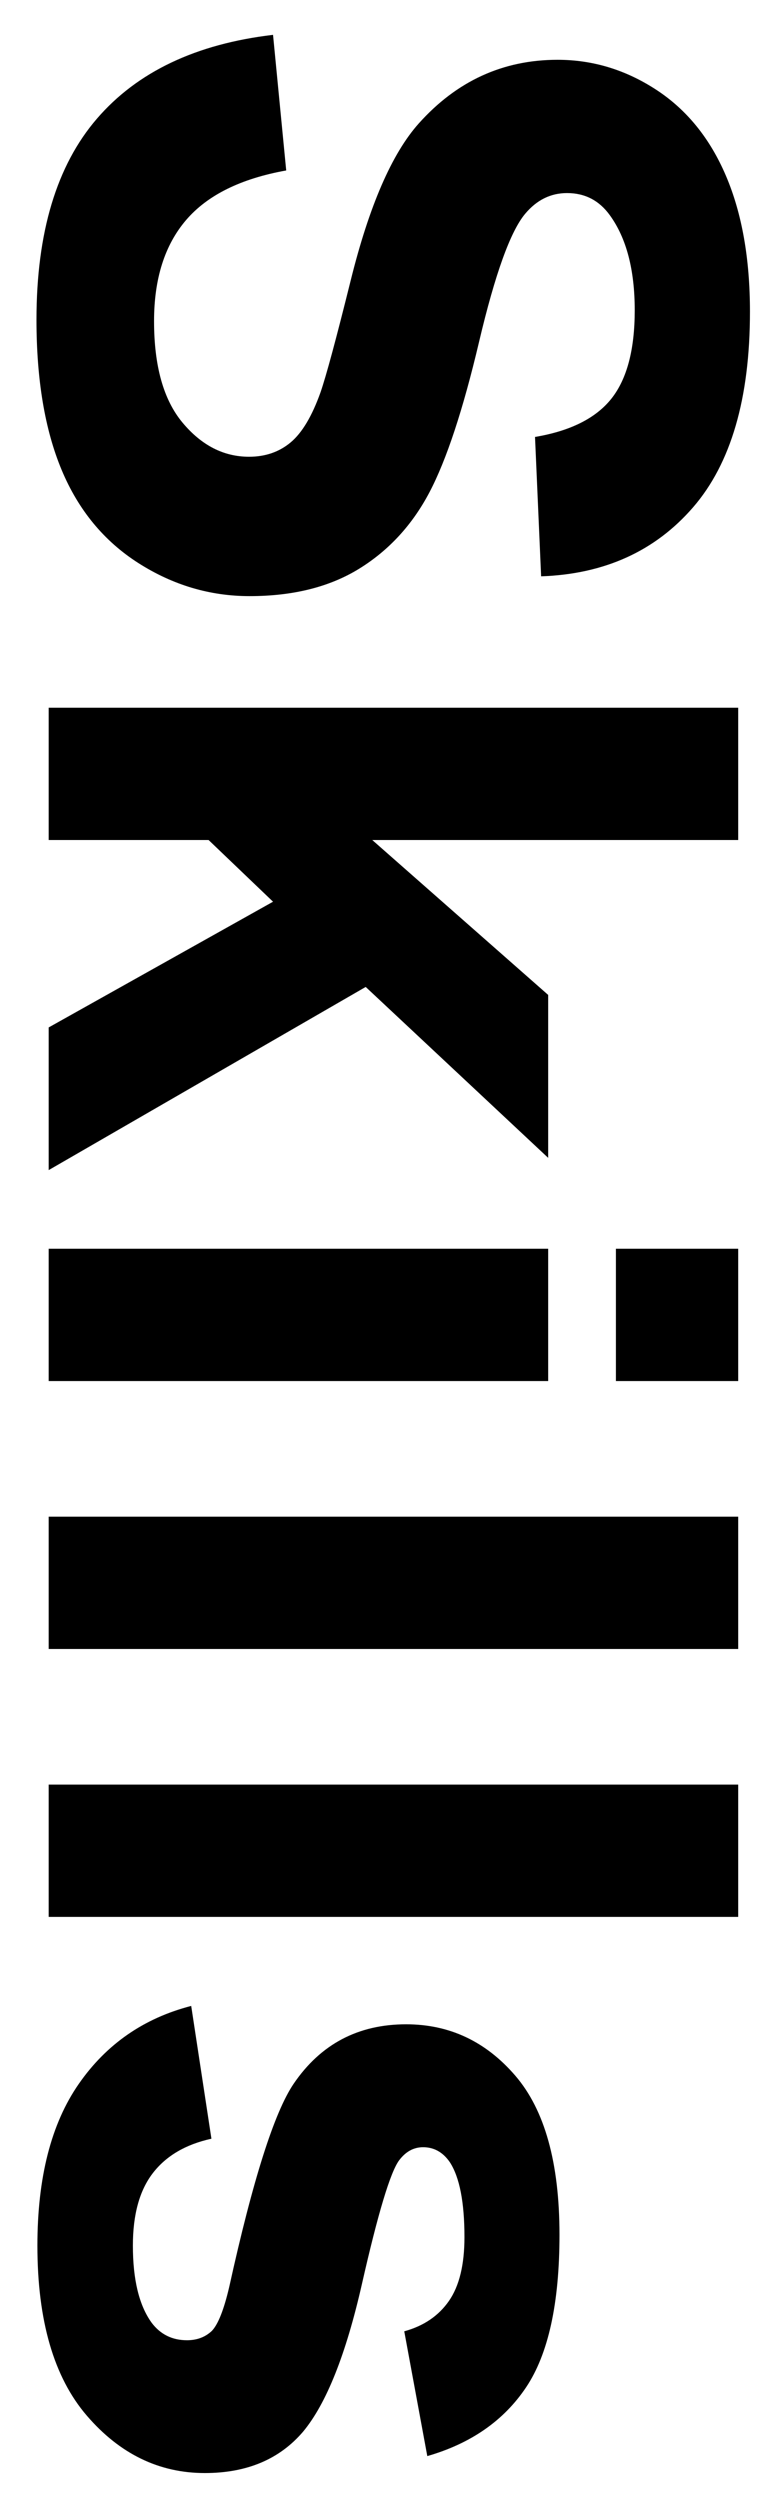 <?xml version="1.0" encoding="utf-8"?>
<!-- Generator: Adobe Illustrator 15.0.0, SVG Export Plug-In . SVG Version: 6.00 Build 0)  -->
<!DOCTYPE svg PUBLIC "-//W3C//DTD SVG 1.1//EN" "http://www.w3.org/Graphics/SVG/1.1/DTD/svg11.dtd">
<svg version="1.1" id="Layer_1" xmlns="http://www.w3.org/2000/svg" xmlns:xlink="http://www.w3.org/1999/xlink" x="0px" y="0px"
	 width="51000px" height="162648px" viewBox="0 0 51 162.648" enable-background="new 0 0 51 162.648" xml:space="preserve">
<g>
	<path d="M17.784,2.267l0.858,8.823c-2.961,0.531-5.137,1.608-6.525,3.231c-1.389,1.624-2.083,3.814-2.083,6.571
		c0,2.921,0.617,5.121,1.854,6.603c1.235,1.48,2.68,2.221,4.334,2.221c1.062,0,1.965-0.312,2.711-0.935
		c0.745-0.623,1.393-1.711,1.946-3.263c0.367-1.062,1.021-3.482,1.96-7.26c1.205-4.861,2.686-8.271,4.442-10.232
		c2.471-2.757,5.483-4.136,9.037-4.136c2.287,0,4.427,0.648,6.418,1.945s3.508,3.165,4.549,5.606
		c1.042,2.44,1.563,5.386,1.563,8.838c0,5.637-1.236,9.88-3.707,12.729c-2.471,2.85-5.77,4.345-9.895,4.488l-0.398-9.068
		c2.308-0.388,3.967-1.221,4.979-2.496c1.011-1.277,1.516-3.191,1.516-5.744c0-2.635-0.541-4.698-1.623-6.188
		c-0.695-0.96-1.623-1.439-2.787-1.439c-1.063,0-1.972,0.448-2.727,1.348c-0.961,1.144-1.961,3.921-3.003,8.333
		c-1.042,4.411-2.119,7.674-3.231,9.787c-1.113,2.114-2.635,3.769-4.564,4.963c-1.931,1.195-4.315,1.792-7.154,1.792
		c-2.573,0-4.983-0.715-7.23-2.144c-2.247-1.431-3.917-3.452-5.009-6.066s-1.639-5.871-1.639-9.772
		c0-5.678,1.312-10.038,3.937-13.081C8.936,4.677,12.76,2.859,17.784,2.267z"/>
	<path d="M3.171,46.044h44.911v8.608H24.248L35.705,64.73v10.6L23.819,64.21L3.171,76.127v-9.282l14.613-8.18l-4.197-4.013H3.171
		V46.044z"/>
	<path d="M3.171,81.243h32.534v8.608H3.171V81.243z M40.117,81.243h7.965v8.608h-7.965V81.243z"/>
	<path d="M3.171,98.674h44.911v8.608H3.171V98.674z"/>
	<path d="M3.171,116.105h44.911v8.608H3.171V116.105z"/>
	<path d="M12.454,130.505l1.317,8.639c-1.675,0.368-2.946,1.113-3.814,2.236c-0.868,1.123-1.302,2.696-1.302,4.718
		c0,2.226,0.409,3.9,1.226,5.024c0.572,0.755,1.337,1.133,2.298,1.133c0.653,0,1.194-0.204,1.624-0.612
		c0.408-0.429,0.786-1.389,1.133-2.88c1.532-6.943,2.931-11.345,4.197-13.203c1.756-2.573,4.197-3.86,7.321-3.86
		c2.819,0,5.188,1.113,7.107,3.34c1.92,2.226,2.881,5.677,2.881,10.354c0,4.452-0.726,7.761-2.176,9.925
		c-1.45,2.165-3.595,3.656-6.434,4.474l-1.501-8.119c1.267-0.347,2.237-1.006,2.911-1.976s1.01-2.354,1.01-4.151
		c0-2.267-0.316-3.891-0.949-4.87c-0.449-0.654-1.031-0.98-1.746-0.98c-0.613,0-1.133,0.285-1.563,0.857
		c-0.572,0.776-1.379,3.457-2.42,8.042c-1.041,4.584-2.318,7.786-3.83,9.604c-1.532,1.797-3.666,2.696-6.402,2.696
		c-2.982,0-5.545-1.246-7.689-3.737c-2.145-2.492-3.217-6.179-3.217-11.06c0-4.432,0.898-7.939,2.696-10.522
		C6.929,132.991,9.37,131.301,12.454,130.505z"/>
</g>
</svg>
